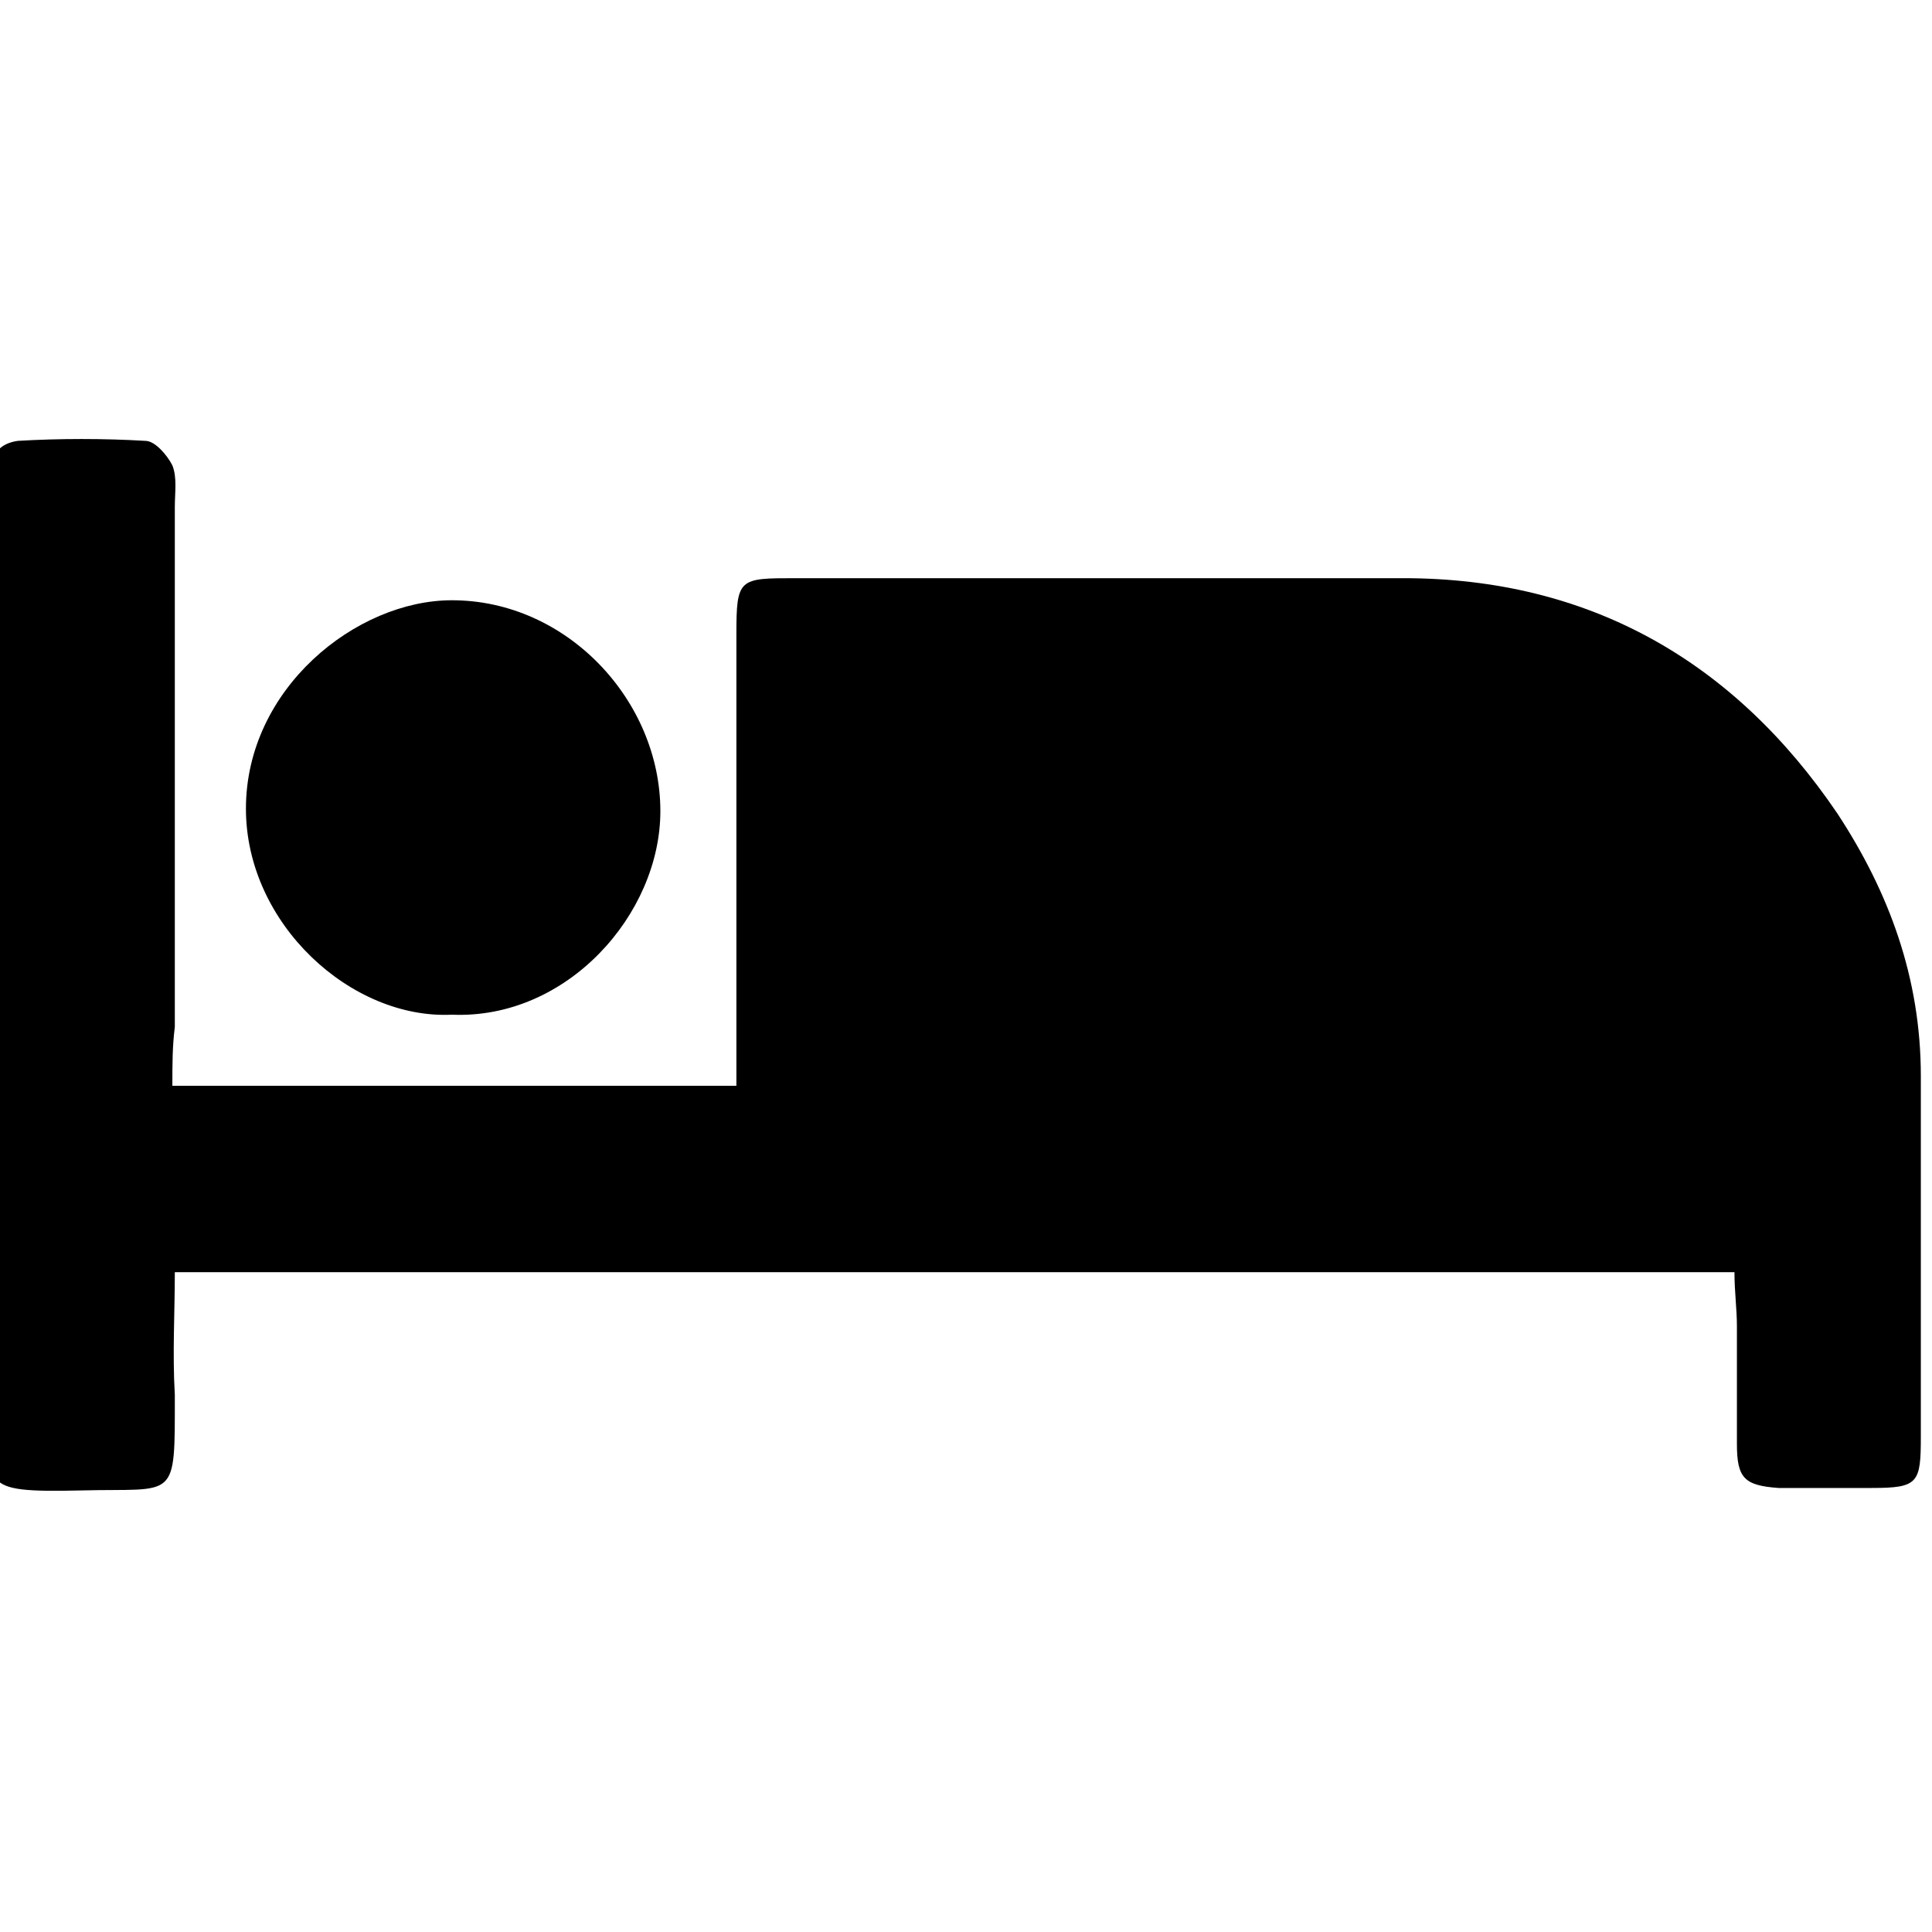 <?xml version="1.0" encoding="UTF-8" standalone="no"?>
<!-- Created with Inkscape (http://www.inkscape.org/) -->

<svg
   width="120"
   height="120"
   viewBox="0 0 31.75 31.75"
   version="1.1"
   id="svg1"
   inkscape:version="1.4.1 (1:1.4.1+202503302257+93de688d07)"
   sodipodi:docname="dwelling.svg"
   xmlns:inkscape="http://www.inkscape.org/namespaces/inkscape"
   xmlns:sodipodi="http://sodipodi.sourceforge.net/DTD/sodipodi-0.dtd"
   xmlns="http://www.w3.org/2000/svg"
   xmlns:svg="http://www.w3.org/2000/svg">
  <sodipodi:namedview
     id="namedview1"
     pagecolor="#505050"
     bordercolor="#eeeeee"
     borderopacity="1"
     inkscape:showpageshadow="0"
     inkscape:pageopacity="0"
     inkscape:pagecheckerboard="0"
     inkscape:deskcolor="#d1d1d1"
     inkscape:document-units="mm"
     inkscape:zoom="2.2485129"
     inkscape:cx="40.471193"
     inkscape:cy="68.267342"
     inkscape:window-width="1024"
     inkscape:window-height="740"
     inkscape:window-x="0"
     inkscape:window-y="1152"
     inkscape:window-maximized="1"
     inkscape:current-layer="layer1" />
  <defs
     id="defs1" />
  <g
     inkscape:label="Capa 1"
     inkscape:groupmode="layer"
     id="layer1">
    <g
       id="g27"
       transform="matrix(0.403,0,0,0.403,-301.916,-16.25)">
			<path
   d="m 756.2,84.6 c 7.8,0 15.3,0 23,0 0,-0.9 0,-1.7 0,-2.4 0,-5.3 0,-10.7 0,-16 0,-2.3 0.1,-2.3 2.4,-2.3 8.3,0 16.5,0 24.8,0 7.6,0 13.5,3.4 17.7,9.6 2.1,3.2 3.4,6.7 3.4,10.7 0,4.9 0,9.8 0,14.7 0,1.9 -0.1,2.1 -2,2.1 -1.3,0 -2.5,0 -3.8,0 -1.4,-0.1 -1.7,-0.4 -1.7,-1.8 0,-1.6 0,-3.2 0,-4.8 0,-0.7 -0.1,-1.4 -0.1,-2.2 -21.2,0 -42.3,0 -63.6,0 0,1.7 -0.1,3.3 0,5 0,4.4 0.1,3.8 -3.8,3.9 -4.4,0.1 -3.7,-0.2 -3.7,-3.6 0,-12.1 0,-24.1 0,-36.2 0,-0.6 0,-1.1 0,-1.7 0,-0.8 0.4,-1.2 1.1,-1.3 1.7,-0.1 3.5,-0.1 5.2,0 0.4,0 0.9,0.6 1.1,1 0.2,0.5 0.1,1.1 0.1,1.7 0,7.1 0,14.2 0,21.2 -0.1,0.8 -0.1,1.5 -0.1,2.4 z"
   id="path26" />

			<path
   d="m 767.6,81.7 c -4.1,0.2 -8.4,-3.7 -8.4,-8.4 0,-4.9 4.5,-8.5 8.4,-8.5 4.7,0 8.5,4.1 8.5,8.6 0,4.2 -3.8,8.5 -8.5,8.3 z"
   id="path27" />

		</g>
  </g>
</svg>
